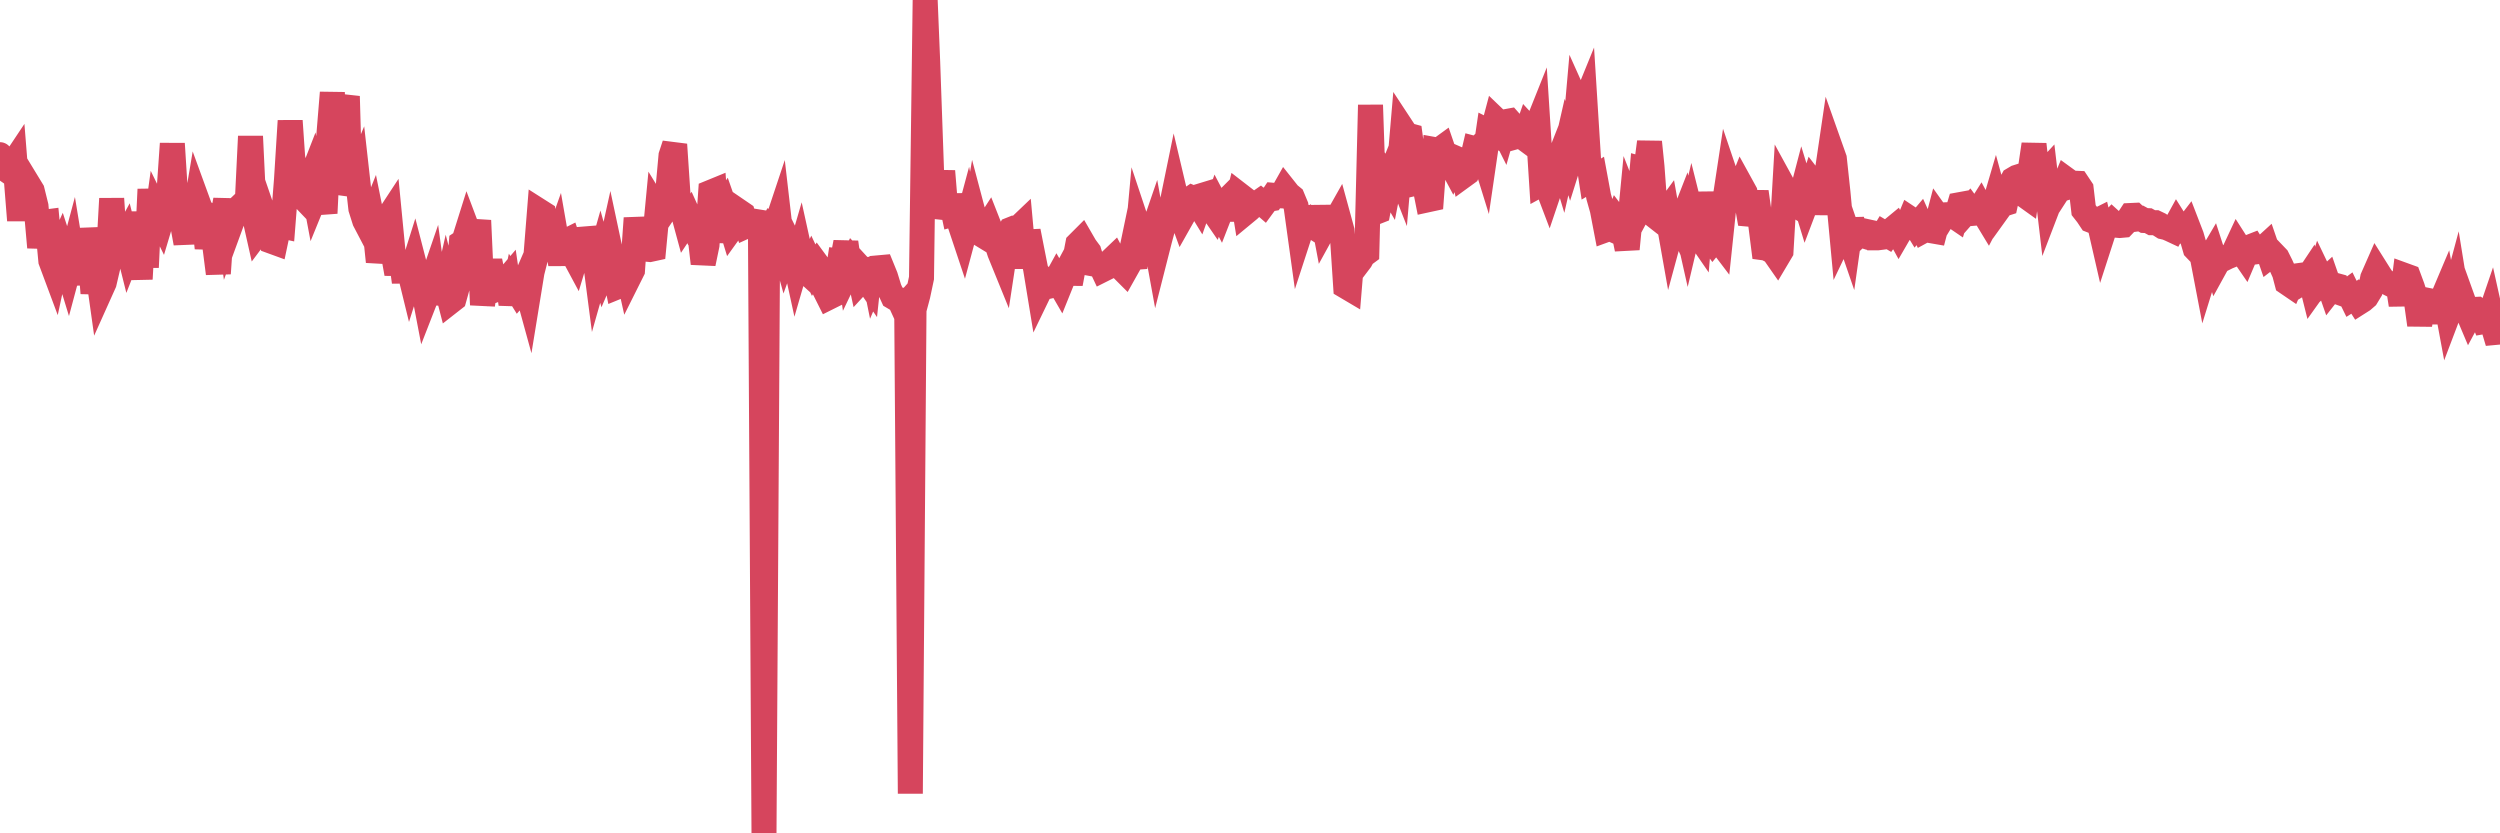 <?xml version="1.0"?><svg width="150px" height="50px" xmlns="http://www.w3.org/2000/svg" xmlns:xlink="http://www.w3.org/1999/xlink"> <polyline fill="none" stroke="#d6455d" stroke-width="1.5px" stroke-linecap="round" stroke-miterlimit="5" points="0.00,9.28 0.22,10.08 0.45,10.24 0.67,9.98 0.89,9.65 1.12,12.53 1.34,12.53 1.56,11.99 1.79,11.21 1.93,11.44 2.16,12.37 2.38,14.84 2.60,13.34 2.83,13.31 3.05,15.65 3.27,16.24 3.50,15.17 3.65,14.84 3.87,15.52 4.09,16.24 4.32,15.38 4.54,16.72 4.76,15.40 4.99,17.05 5.21,13.73 5.36,14.77 5.58,17.59 5.80,15.82 6.03,17.46 6.25,16.97 6.47,16.03 6.70,11.92 6.92,15.18 7.07,14.27 7.29,14.66 7.52,14.24 7.74,15.12 7.96,14.56 8.19,14.52 8.41,16.74 8.63,12.72 8.78,16.04 9.00,11.36 9.23,14.39 9.45,12.79 9.67,13.24 9.90,12.47 10.12,11.79 10.34,8.62 10.49,11.00 10.72,13.08 10.94,13.38 11.16,14.59 11.39,12.24 11.61,13.32 11.83,12.01 12.06,12.64 12.20,12.73 12.43,14.88 12.65,13.50 12.87,14.61 13.10,16.41 13.32,13.19 13.54,12.00 13.77,13.69 13.92,13.28 14.14,12.64 14.36,12.43 14.59,12.50 14.81,12.69 15.03,8.18 15.26,12.96 15.48,13.94 15.63,13.74 15.85,12.92 16.07,13.56 16.30,14.48 16.52,14.56 16.74,13.52 16.97,13.57 17.19,10.77 17.41,7.25 17.56,9.43 17.79,10.76 18.01,11.67 18.23,11.90 18.45,11.25 18.68,10.66 18.90,11.83 19.12,11.29 19.27,11.61 19.50,12.79 19.72,8.24 19.94,5.56 20.17,9.89 20.39,8.35 20.61,6.69 20.84,5.78 20.99,11.05 21.21,11.08 21.43,10.55 21.65,12.51 21.88,13.24 22.10,13.66 22.32,13.11 22.55,14.25 22.70,15.70 22.92,14.70 23.14,13.27 23.37,12.92 23.59,15.19 23.81,16.42 24.04,15.32 24.26,16.92 24.41,15.63 24.63,16.53 24.85,15.83 25.08,16.72 25.30,16.81 25.52,17.96 25.75,17.37 25.97,16.73 26.12,17.84 26.34,16.15 26.57,18.23 26.79,17.26 27.01,18.11 27.24,17.93 27.46,17.14 27.68,14.57 27.83,14.47 28.05,13.77 28.28,14.38 28.50,14.49 28.72,13.23 28.95,18.29 29.17,16.76 29.39,15.66 29.54,16.41 29.77,17.36 29.99,17.27 30.21,17.00 30.44,16.73 30.66,18.24 30.88,17.20 31.11,17.57 31.25,17.41 31.48,16.88 31.70,17.68 31.92,16.33 32.15,15.43 32.37,12.67 32.59,12.81 32.82,15.08 33.04,12.70 33.19,15.14 33.41,14.52 33.64,15.84 33.86,14.52 34.08,14.41 34.31,15.11 34.53,15.52 34.75,14.79 34.90,14.06 35.12,15.97 35.35,13.70 35.57,14.52 35.79,16.21 36.02,15.40 36.24,16.19 36.46,15.68 36.61,15.00 36.84,16.08 37.06,17.20 37.28,17.11 37.51,15.67 37.73,16.66 37.95,16.22 38.17,13.09 38.32,14.13 38.55,14.37 38.77,14.95 38.99,14.97 39.22,14.92 39.44,12.61 39.66,12.97 39.89,12.63 40.04,11.77 40.26,9.34 40.48,8.67 40.71,12.13 40.93,12.57 41.15,13.38 41.37,13.05 41.60,13.56 41.75,13.45 41.97,13.88 42.19,15.81 42.42,14.70 42.64,11.54 42.86,11.45 43.09,14.52 43.31,12.58 43.46,12.35 43.68,12.98 43.90,13.70 44.13,13.38 44.35,12.69 44.57,12.84 44.80,13.55 45.02,13.45 45.17,13.50 45.39,13.38 45.62,12.70 45.84,50.00 46.06,13.95 46.29,13.56 46.51,13.71 46.73,13.05 46.88,14.35 47.10,15.14 47.33,14.50 47.55,14.95 47.77,15.96 48.00,15.17 48.22,16.17 48.44,16.37 48.67,15.89 48.82,16.21 49.04,15.87 49.26,16.17 49.49,17.41 49.71,17.85 49.93,17.74 50.16,17.09 50.38,15.67 50.53,15.69 50.75,14.54 50.97,16.09 51.20,15.61 51.42,15.85 51.64,16.86 51.87,16.61 52.09,16.93 52.24,15.52 52.46,16.61 52.69,16.07 52.91,16.05 53.13,16.59 53.36,17.34 53.58,17.82 53.80,17.95 53.95,17.98 54.17,18.46 54.40,18.20 54.62,47.62 54.84,18.58 55.07,17.72 55.29,16.68 55.51,0.00 55.66,3.69 55.89,10.19 56.11,13.01 56.33,12.28 56.56,10.27 56.78,12.95 57.00,11.74 57.23,12.83 57.37,12.79 57.60,13.46 57.82,14.12 58.04,13.30 58.27,14.45 58.49,13.14 58.71,13.97 58.94,14.11 59.09,13.81 59.31,13.47 59.53,14.03 59.76,14.48 59.98,15.15 60.20,15.69 60.43,14.18 60.65,13.77 60.80,13.71 61.02,13.75 61.24,13.54 61.47,16.07 61.69,13.87 61.91,14.99 62.14,16.15 62.36,17.49 62.51,17.18 62.73,16.92 62.96,17.17 63.18,17.12 63.40,16.72 63.62,17.10 63.85,16.53 64.07,16.12 64.22,17.02 64.44,15.84 64.67,14.64 64.89,14.42 65.11,14.80 65.34,15.11 65.56,15.83 65.78,15.87 66.01,15.86 66.16,16.18 66.38,16.07 66.60,15.69 66.82,15.48 67.05,15.92 67.27,16.07 67.49,16.29 67.72,15.88 67.87,15.16 68.09,16.07 68.31,13.67 68.54,14.36 68.76,14.26 68.98,14.43 69.21,13.76 69.43,14.97 69.58,14.38 69.80,13.57 70.02,13.19 70.25,12.55 70.47,11.48 70.69,12.41 70.92,13.04 71.14,12.65 71.29,12.02 71.51,11.87 71.74,11.97 71.96,12.33 72.18,11.71 72.41,11.64 72.63,12.44 72.85,12.76 73.00,12.34 73.22,12.76 73.45,12.17 73.67,11.95 73.89,12.56 74.12,12.56 74.34,11.67 74.56,11.84 74.71,12.76 74.94,12.57 75.16,12.36 75.38,12.24 75.61,12.08 75.83,12.27 76.05,11.97 76.28,11.93 76.42,11.72 76.65,11.74 76.87,11.75 77.09,11.36 77.32,11.65 77.54,11.83 77.76,12.36 77.99,14.02 78.14,13.56 78.36,13.55 78.58,13.34 78.81,13.61 79.03,13.75 79.25,12.42 79.48,13.64 79.70,13.24 79.85,13.24 80.07,13.38 80.29,12.99 80.52,13.83 80.74,17.18 80.96,17.31 81.19,14.53 81.41,15.90 81.63,15.61 81.78,15.33 82.01,15.16 82.23,6.30 82.45,12.77 82.68,12.68 82.90,11.52 83.12,10.71 83.34,11.09 83.49,10.32 83.72,9.75 83.94,10.31 84.16,7.74 84.39,8.09 84.61,8.15 84.83,9.78 85.06,9.63 85.21,10.93 85.43,10.88 85.65,11.99 85.88,11.94 86.10,8.98 86.32,9.02 86.54,8.86 86.77,9.53 86.92,9.58 87.14,9.99 87.36,9.50 87.59,9.60 87.81,10.54 88.03,10.38 88.26,9.86 88.48,8.92 88.63,8.96 88.85,8.75 89.07,9.46 89.30,7.89 89.52,8.00 89.74,7.17 89.97,7.39 90.19,7.83 90.34,7.30 90.56,7.26 90.79,7.52 91.01,8.19 91.23,8.13 91.46,8.30 91.68,7.67 91.90,7.91 92.05,7.96 92.27,7.41 92.50,11.02 92.72,10.90 92.94,11.48 93.17,10.80 93.39,9.89 93.61,9.33 93.76,9.83 93.99,8.82 94.21,9.53 94.43,8.83 94.66,6.22 94.88,6.71 95.10,6.17 95.33,9.83 95.47,10.75 95.70,10.61 95.92,11.80 96.14,12.58 96.37,13.78 96.59,13.70 96.81,13.80 97.04,13.22 97.26,13.51 97.41,13.86 97.63,14.94 97.86,12.55 98.08,13.11 98.30,12.70 98.53,10.15 98.75,10.21 98.97,8.52 99.12,10.00 99.34,13.00 99.57,13.18 99.79,12.97 100.01,12.67 100.24,13.97 100.46,13.16 100.68,13.16 100.83,13.49 101.06,12.90 101.28,13.88 101.50,12.95 101.73,13.87 101.95,14.19 102.17,11.56 102.40,13.72 102.54,14.19 102.77,14.50 102.99,14.23 103.21,14.52 103.44,12.34 103.66,10.89 103.88,11.54 104.11,11.64 104.26,11.69 104.48,11.14 104.70,11.54 104.93,12.85 105.15,12.87 105.37,11.51 105.60,13.13 105.82,14.87 105.97,14.89 106.19,15.00 106.41,15.12 106.64,15.45 106.86,15.08 107.08,11.32 107.31,11.74 107.53,12.29 107.68,12.28 107.90,12.41 108.13,11.53 108.35,12.25 108.57,11.67 108.79,10.99 109.02,11.29 109.24,12.80 109.39,11.88 109.61,10.46 109.84,8.90 110.06,9.52 110.28,11.57 110.51,14.03 110.73,13.57 110.95,14.21 111.10,13.15 111.32,14.28 111.55,14.06 111.77,14.13 111.99,13.89 112.22,13.94 112.44,14.27 112.66,14.27 112.89,14.24 113.04,13.99 113.26,14.12 113.48,13.81 113.71,13.62 113.93,14.02 114.15,13.64 114.38,13.65 114.60,13.12 114.75,13.22 114.97,13.58 115.19,13.32 115.42,13.83 115.64,13.71 115.86,13.84 116.09,13.88 116.31,13.04 116.46,13.25 116.68,12.89 116.91,12.88 117.13,12.90 117.35,13.05 117.58,12.28 117.80,12.24 118.02,12.67 118.17,12.50 118.39,12.80 118.62,12.78 118.84,12.43 119.06,12.84 119.29,13.22 119.51,12.80 119.73,12.05 119.88,12.60 120.11,12.28 120.33,12.21 120.55,11.19 120.78,10.77 121.00,10.64 121.22,10.57 121.45,11.70 121.59,11.80 121.82,10.16 122.04,8.66 122.26,10.68 122.49,10.62 122.71,10.38 122.93,12.25 123.16,11.65 123.31,11.74 123.53,11.40 123.75,11.33 123.98,10.77 124.20,10.93 124.42,10.99 124.65,11.00 124.87,11.33 125.02,12.61 125.24,12.89 125.46,13.22 125.69,13.31 125.91,13.20 126.13,14.16 126.36,13.45 126.58,13.47 126.73,13.31 126.95,13.51 127.18,13.53 127.40,13.51 127.62,13.28 127.85,12.93 128.07,12.92 128.29,13.13 128.44,13.11 128.66,13.23 128.89,13.24 129.11,13.36 129.33,13.36 129.56,13.47 129.78,13.61 130.00,13.66 130.23,13.76 130.38,13.83 130.60,13.43 130.82,13.78 131.04,13.89 131.27,13.59 131.49,14.16 131.71,14.92 131.94,15.16 132.09,15.16 132.31,16.31 132.53,15.60 132.76,15.21 132.98,15.89 133.20,15.49 133.43,15.52 133.65,15.41 133.80,15.35 134.02,15.16 134.24,14.69 134.47,15.05 134.69,15.37 134.91,14.85 135.14,14.76 135.36,15.11 135.51,15.09 135.73,14.96 135.96,14.75 136.18,15.39 136.40,15.22 136.63,15.46 136.85,15.90 137.07,16.39 137.22,16.96 137.44,17.11 137.67,16.57 137.89,16.54 138.11,16.97 138.34,16.83 138.56,16.50 138.78,17.38 138.93,17.17 139.16,16.46 139.38,16.92 139.60,16.72 139.83,17.38 140.05,17.10 140.27,17.16 140.50,17.60 140.64,17.65 140.87,17.48 141.09,17.93 141.31,17.79 141.54,18.15 141.76,18.01 141.98,17.82 142.21,17.44 142.36,16.68 142.58,16.18 142.80,16.53 143.03,16.87 143.25,16.96 143.47,17.07 143.70,17.06 143.92,17.33 144.07,18.29 144.29,16.53 144.51,16.61 144.74,17.23 144.96,17.92 145.18,19.49 145.41,18.07 145.63,19.34 145.85,18.06 146.00,18.09 146.23,18.14 146.45,18.13 146.67,17.61 146.90,18.85 147.12,18.27 147.34,17.45 147.57,18.87 147.71,17.82 147.94,18.46 148.16,18.98 148.38,18.57 148.61,18.56 148.83,18.73 149.05,19.29 149.28,19.25 149.43,18.81 149.65,19.80 149.87,20.54 150.00,19.26 "/></svg>